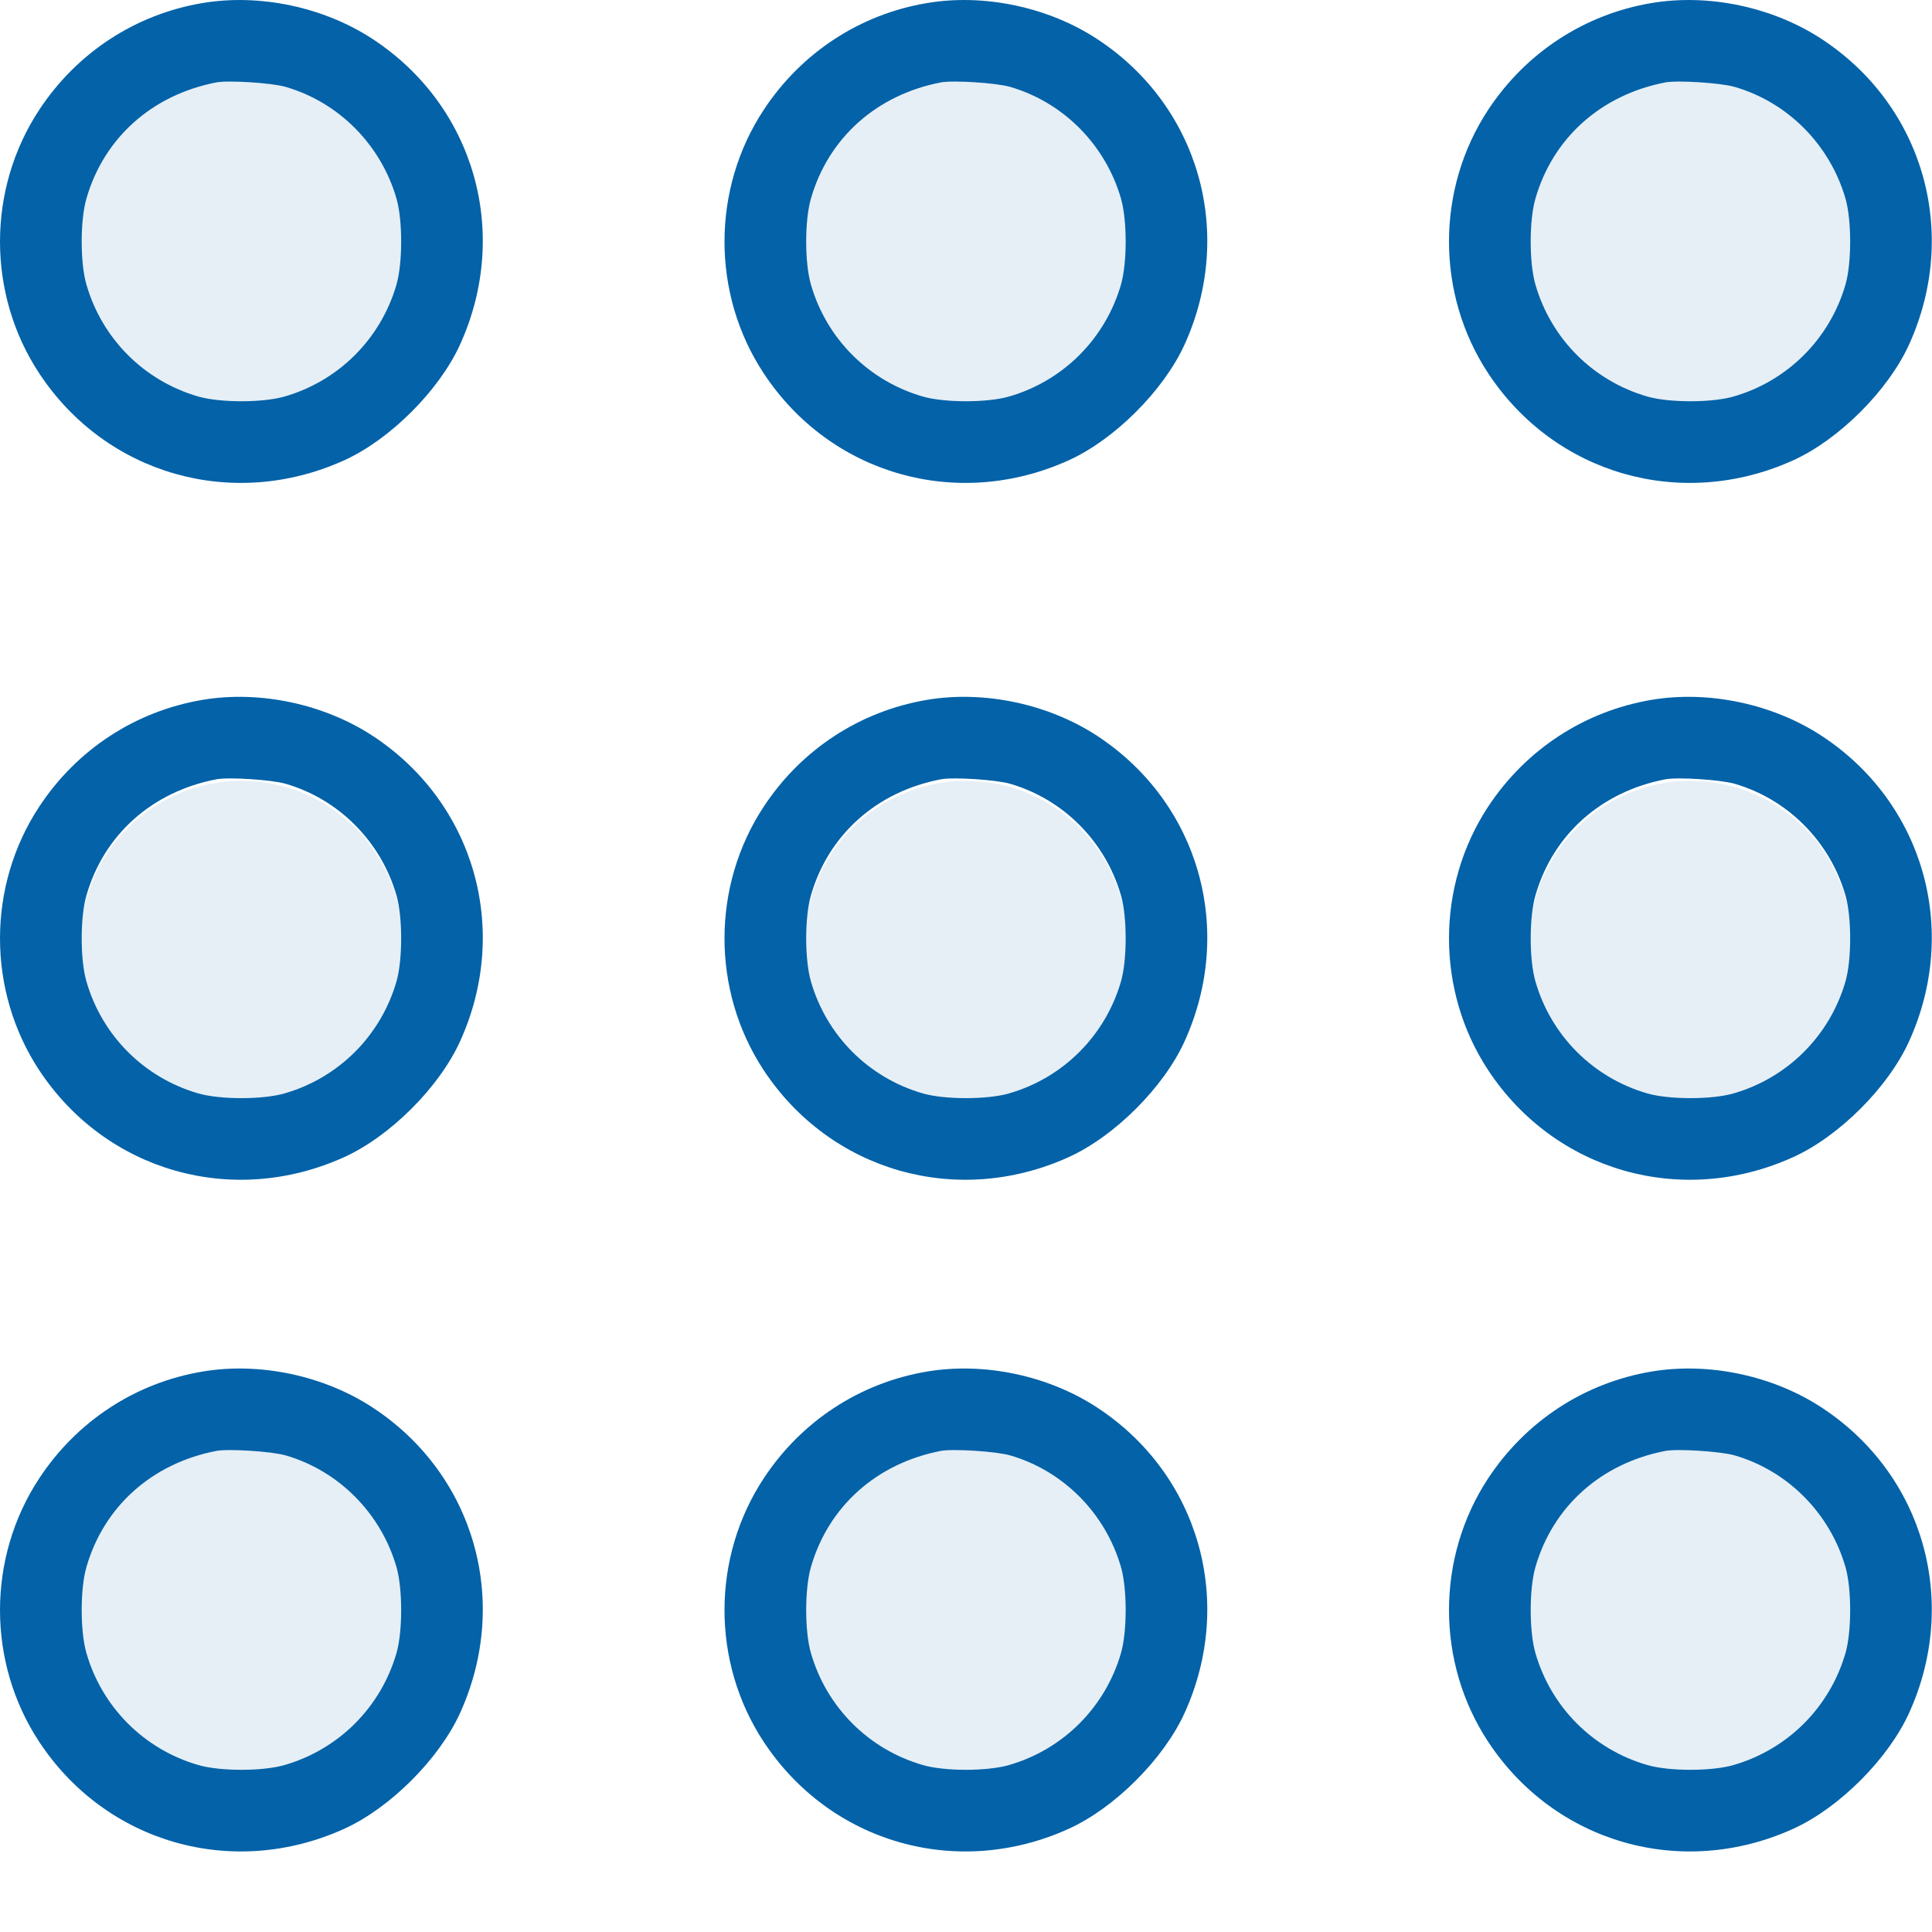 <svg width="24" height="24" viewBox="0 0 24 24" fill="none" xmlns="http://www.w3.org/2000/svg">
<rect width="24" height="24" fill="white"/>
<path fill-rule="evenodd" clip-rule="evenodd" d="M5 3C5 4.105 4.105 5 3 5C1.895 5 1 4.105 1 3C1 1.895 1.895 1 3 1C4.105 1 5 1.895 5 3ZM5 11.7C5 12.805 4.105 13.7 3 13.7C1.895 13.7 1 12.805 1 11.7C1 10.595 1.895 9.7 3 9.7C4.105 9.7 5 10.595 5 11.7ZM3 22C4.105 22 5 21.105 5 20C5 18.895 4.105 18 3 18C1.895 18 1 18.895 1 20C1 21.105 1.895 22 3 22ZM23 3C23 4.105 22.105 5 21 5C19.895 5 19 4.105 19 3C19 1.895 19.895 1 21 1C22.105 1 23 1.895 23 3ZM21 13.7C22.105 13.7 23 12.805 23 11.7C23 10.595 22.105 9.7 21 9.7C19.895 9.7 19 10.595 19 11.7C19 12.805 19.895 13.7 21 13.7ZM23 20C23 21.105 22.105 22 21 22C19.895 22 19 21.105 19 20C19 18.895 19.895 18 21 18C22.105 18 23 18.895 23 20ZM12 5C13.105 5 14 4.105 14 3C14 1.895 13.105 1 12 1C10.895 1 10 1.895 10 3C10 4.105 10.895 5 12 5ZM14 11.7C14 12.805 13.105 13.7 12 13.7C10.895 13.7 10 12.805 10 11.7C10 10.595 10.895 9.7 12 9.7C13.105 9.7 14 10.595 14 11.7ZM12 22C13.105 22 14 21.105 14 20C14 18.895 13.105 18 12 18C10.895 18 10 18.895 10 20C10 21.105 10.895 22 12 22Z" fill="#E6EFF6"/>
<path fill-rule="evenodd" clip-rule="evenodd" d="M0.487 1.365C0.955 0.654 1.682 0.178 2.515 0.038C3.226 -0.082 4.027 0.088 4.634 0.488C5.894 1.317 6.344 2.893 5.716 4.278C5.457 4.849 4.847 5.459 4.276 5.718C2.892 6.345 1.316 5.896 0.486 4.636C-0.162 3.652 -0.162 2.35 0.487 1.365ZM1.074 2.466C1.291 1.712 1.89 1.178 2.687 1.024C2.839 0.995 3.374 1.029 3.547 1.079C4.208 1.27 4.732 1.798 4.925 2.466C5.003 2.736 5.003 3.266 4.925 3.536C4.73 4.209 4.208 4.732 3.534 4.926C3.264 5.004 2.734 5.004 2.464 4.926C1.791 4.732 1.268 4.209 1.074 3.536C0.995 3.266 0.995 2.736 1.074 2.466Z" fill="#0362A8"/>
<path fill-rule="evenodd" clip-rule="evenodd" d="M9.487 1.365C9.955 0.654 10.682 0.178 11.515 0.038C12.226 -0.082 13.027 0.088 13.634 0.488C14.894 1.317 15.344 2.893 14.716 4.278C14.457 4.849 13.847 5.459 13.276 5.718C11.892 6.345 10.316 5.896 9.486 4.636C8.838 3.652 8.838 2.35 9.487 1.365ZM10.074 2.466C10.291 1.712 10.89 1.178 11.687 1.024C11.839 0.995 12.374 1.029 12.547 1.079C13.208 1.27 13.732 1.798 13.925 2.466C14.003 2.736 14.003 3.266 13.925 3.536C13.73 4.209 13.207 4.732 12.534 4.926C12.264 5.004 11.734 5.004 11.464 4.926C10.791 4.732 10.268 4.209 10.074 3.536C9.995 3.266 9.995 2.736 10.074 2.466Z" fill="#0362A8"/>
<path fill-rule="evenodd" clip-rule="evenodd" d="M18.486 1.365C18.955 0.654 19.682 0.178 20.515 0.038C21.226 -0.082 22.027 0.088 22.634 0.488C23.894 1.317 24.344 2.893 23.716 4.278C23.457 4.849 22.847 5.459 22.276 5.718C20.892 6.345 19.316 5.896 18.486 4.636C17.838 3.652 17.838 2.35 18.486 1.365ZM19.074 2.466C19.291 1.712 19.89 1.178 20.687 1.024C20.839 0.995 21.374 1.029 21.547 1.079C22.208 1.27 22.732 1.798 22.925 2.466C23.003 2.736 23.003 3.266 22.925 3.536C22.73 4.209 22.207 4.732 21.534 4.926C21.264 5.004 20.734 5.004 20.464 4.926C19.791 4.732 19.268 4.209 19.074 3.536C18.995 3.266 18.995 2.736 19.074 2.466Z" fill="#0362A8"/>
<path fill-rule="evenodd" clip-rule="evenodd" d="M2.515 8.694C1.682 8.835 0.955 9.31 0.487 10.021C-0.162 11.006 -0.162 12.308 0.486 13.293C1.316 14.552 2.892 15.002 4.276 14.374C4.847 14.115 5.457 13.506 5.716 12.934C6.344 11.55 5.894 9.974 4.634 9.144C4.027 8.745 3.226 8.574 2.515 8.694ZM2.687 9.681C1.89 9.834 1.291 10.369 1.074 11.122C0.995 11.393 0.995 11.922 1.074 12.193C1.268 12.866 1.791 13.389 2.464 13.583C2.734 13.661 3.264 13.661 3.534 13.583C4.208 13.389 4.73 12.866 4.925 12.193C5.003 11.922 5.003 11.393 4.925 11.122C4.732 10.454 4.208 9.927 3.547 9.736C3.374 9.686 2.839 9.651 2.687 9.681Z" fill="#0362A8"/>
<path fill-rule="evenodd" clip-rule="evenodd" d="M11.515 8.694C10.682 8.835 9.955 9.31 9.487 10.021C8.838 11.006 8.838 12.308 9.486 13.293C10.316 14.552 11.892 15.002 13.276 14.374C13.847 14.115 14.457 13.506 14.716 12.934C15.344 11.55 14.894 9.974 13.634 9.144C13.027 8.745 12.226 8.574 11.515 8.694ZM11.687 9.681C10.89 9.834 10.291 10.369 10.074 11.122C9.995 11.393 9.995 11.922 10.074 12.193C10.268 12.866 10.791 13.389 11.464 13.583C11.734 13.661 12.264 13.661 12.534 13.583C13.207 13.389 13.73 12.866 13.925 12.193C14.003 11.922 14.003 11.393 13.925 11.122C13.732 10.454 13.208 9.927 12.547 9.736C12.374 9.686 11.839 9.651 11.687 9.681Z" fill="#0362A8"/>
<path fill-rule="evenodd" clip-rule="evenodd" d="M20.515 8.694C19.682 8.835 18.955 9.31 18.486 10.021C17.838 11.006 17.838 12.308 18.486 13.293C19.316 14.552 20.892 15.002 22.276 14.374C22.847 14.115 23.457 13.506 23.716 12.934C24.344 11.55 23.894 9.974 22.634 9.144C22.027 8.745 21.226 8.574 20.515 8.694ZM20.687 9.681C19.89 9.834 19.291 10.369 19.074 11.122C18.995 11.393 18.995 11.922 19.074 12.193C19.268 12.866 19.791 13.389 20.464 13.583C20.734 13.661 21.264 13.661 21.534 13.583C22.207 13.389 22.73 12.866 22.925 12.193C23.003 11.922 23.003 11.393 22.925 11.122C22.732 10.454 22.208 9.927 21.547 9.736C21.374 9.686 20.839 9.651 20.687 9.681Z" fill="#0362A8"/>
<path fill-rule="evenodd" clip-rule="evenodd" d="M2.515 17.038C1.682 17.178 0.955 17.654 0.487 18.365C-0.162 19.35 -0.162 20.652 0.486 21.636C1.316 22.896 2.892 23.346 4.276 22.718C4.847 22.459 5.457 21.849 5.716 21.278C6.344 19.893 5.894 18.317 4.634 17.488C4.027 17.088 3.226 16.918 2.515 17.038ZM2.687 18.024C1.89 18.178 1.291 18.712 1.074 19.466C0.995 19.736 0.995 20.266 1.074 20.536C1.268 21.209 1.791 21.732 2.464 21.926C2.734 22.005 3.264 22.005 3.534 21.926C4.208 21.732 4.73 21.209 4.925 20.536C5.003 20.266 5.003 19.736 4.925 19.466C4.732 18.798 4.208 18.27 3.547 18.079C3.374 18.029 2.839 17.995 2.687 18.024Z" fill="#0362A8"/>
<path fill-rule="evenodd" clip-rule="evenodd" d="M11.515 17.038C10.682 17.178 9.955 17.654 9.487 18.365C8.838 19.35 8.838 20.652 9.486 21.636C10.316 22.896 11.892 23.346 13.276 22.718C13.847 22.459 14.457 21.849 14.716 21.278C15.344 19.893 14.894 18.317 13.634 17.488C13.027 17.088 12.226 16.918 11.515 17.038ZM11.687 18.024C10.89 18.178 10.291 18.712 10.074 19.466C9.995 19.736 9.995 20.266 10.074 20.536C10.268 21.209 10.791 21.732 11.464 21.926C11.734 22.005 12.264 22.005 12.534 21.926C13.207 21.732 13.73 21.209 13.925 20.536C14.003 20.266 14.003 19.736 13.925 19.466C13.732 18.798 13.208 18.27 12.547 18.079C12.374 18.029 11.839 17.995 11.687 18.024Z" fill="#0362A8"/>
<path fill-rule="evenodd" clip-rule="evenodd" d="M20.515 17.038C19.682 17.178 18.955 17.654 18.486 18.365C17.838 19.35 17.838 20.652 18.486 21.636C19.316 22.896 20.892 23.346 22.276 22.718C22.847 22.459 23.457 21.849 23.716 21.278C24.344 19.893 23.894 18.317 22.634 17.488C22.027 17.088 21.226 16.918 20.515 17.038ZM20.687 18.024C19.89 18.178 19.291 18.712 19.074 19.466C18.995 19.736 18.995 20.266 19.074 20.536C19.268 21.209 19.791 21.732 20.464 21.926C20.734 22.005 21.264 22.005 21.534 21.926C22.207 21.732 22.73 21.209 22.925 20.536C23.003 20.266 23.003 19.736 22.925 19.466C22.732 18.798 22.208 18.27 21.547 18.079C21.374 18.029 20.839 17.995 20.687 18.024Z" fill="#0362A8"/>
</svg>
